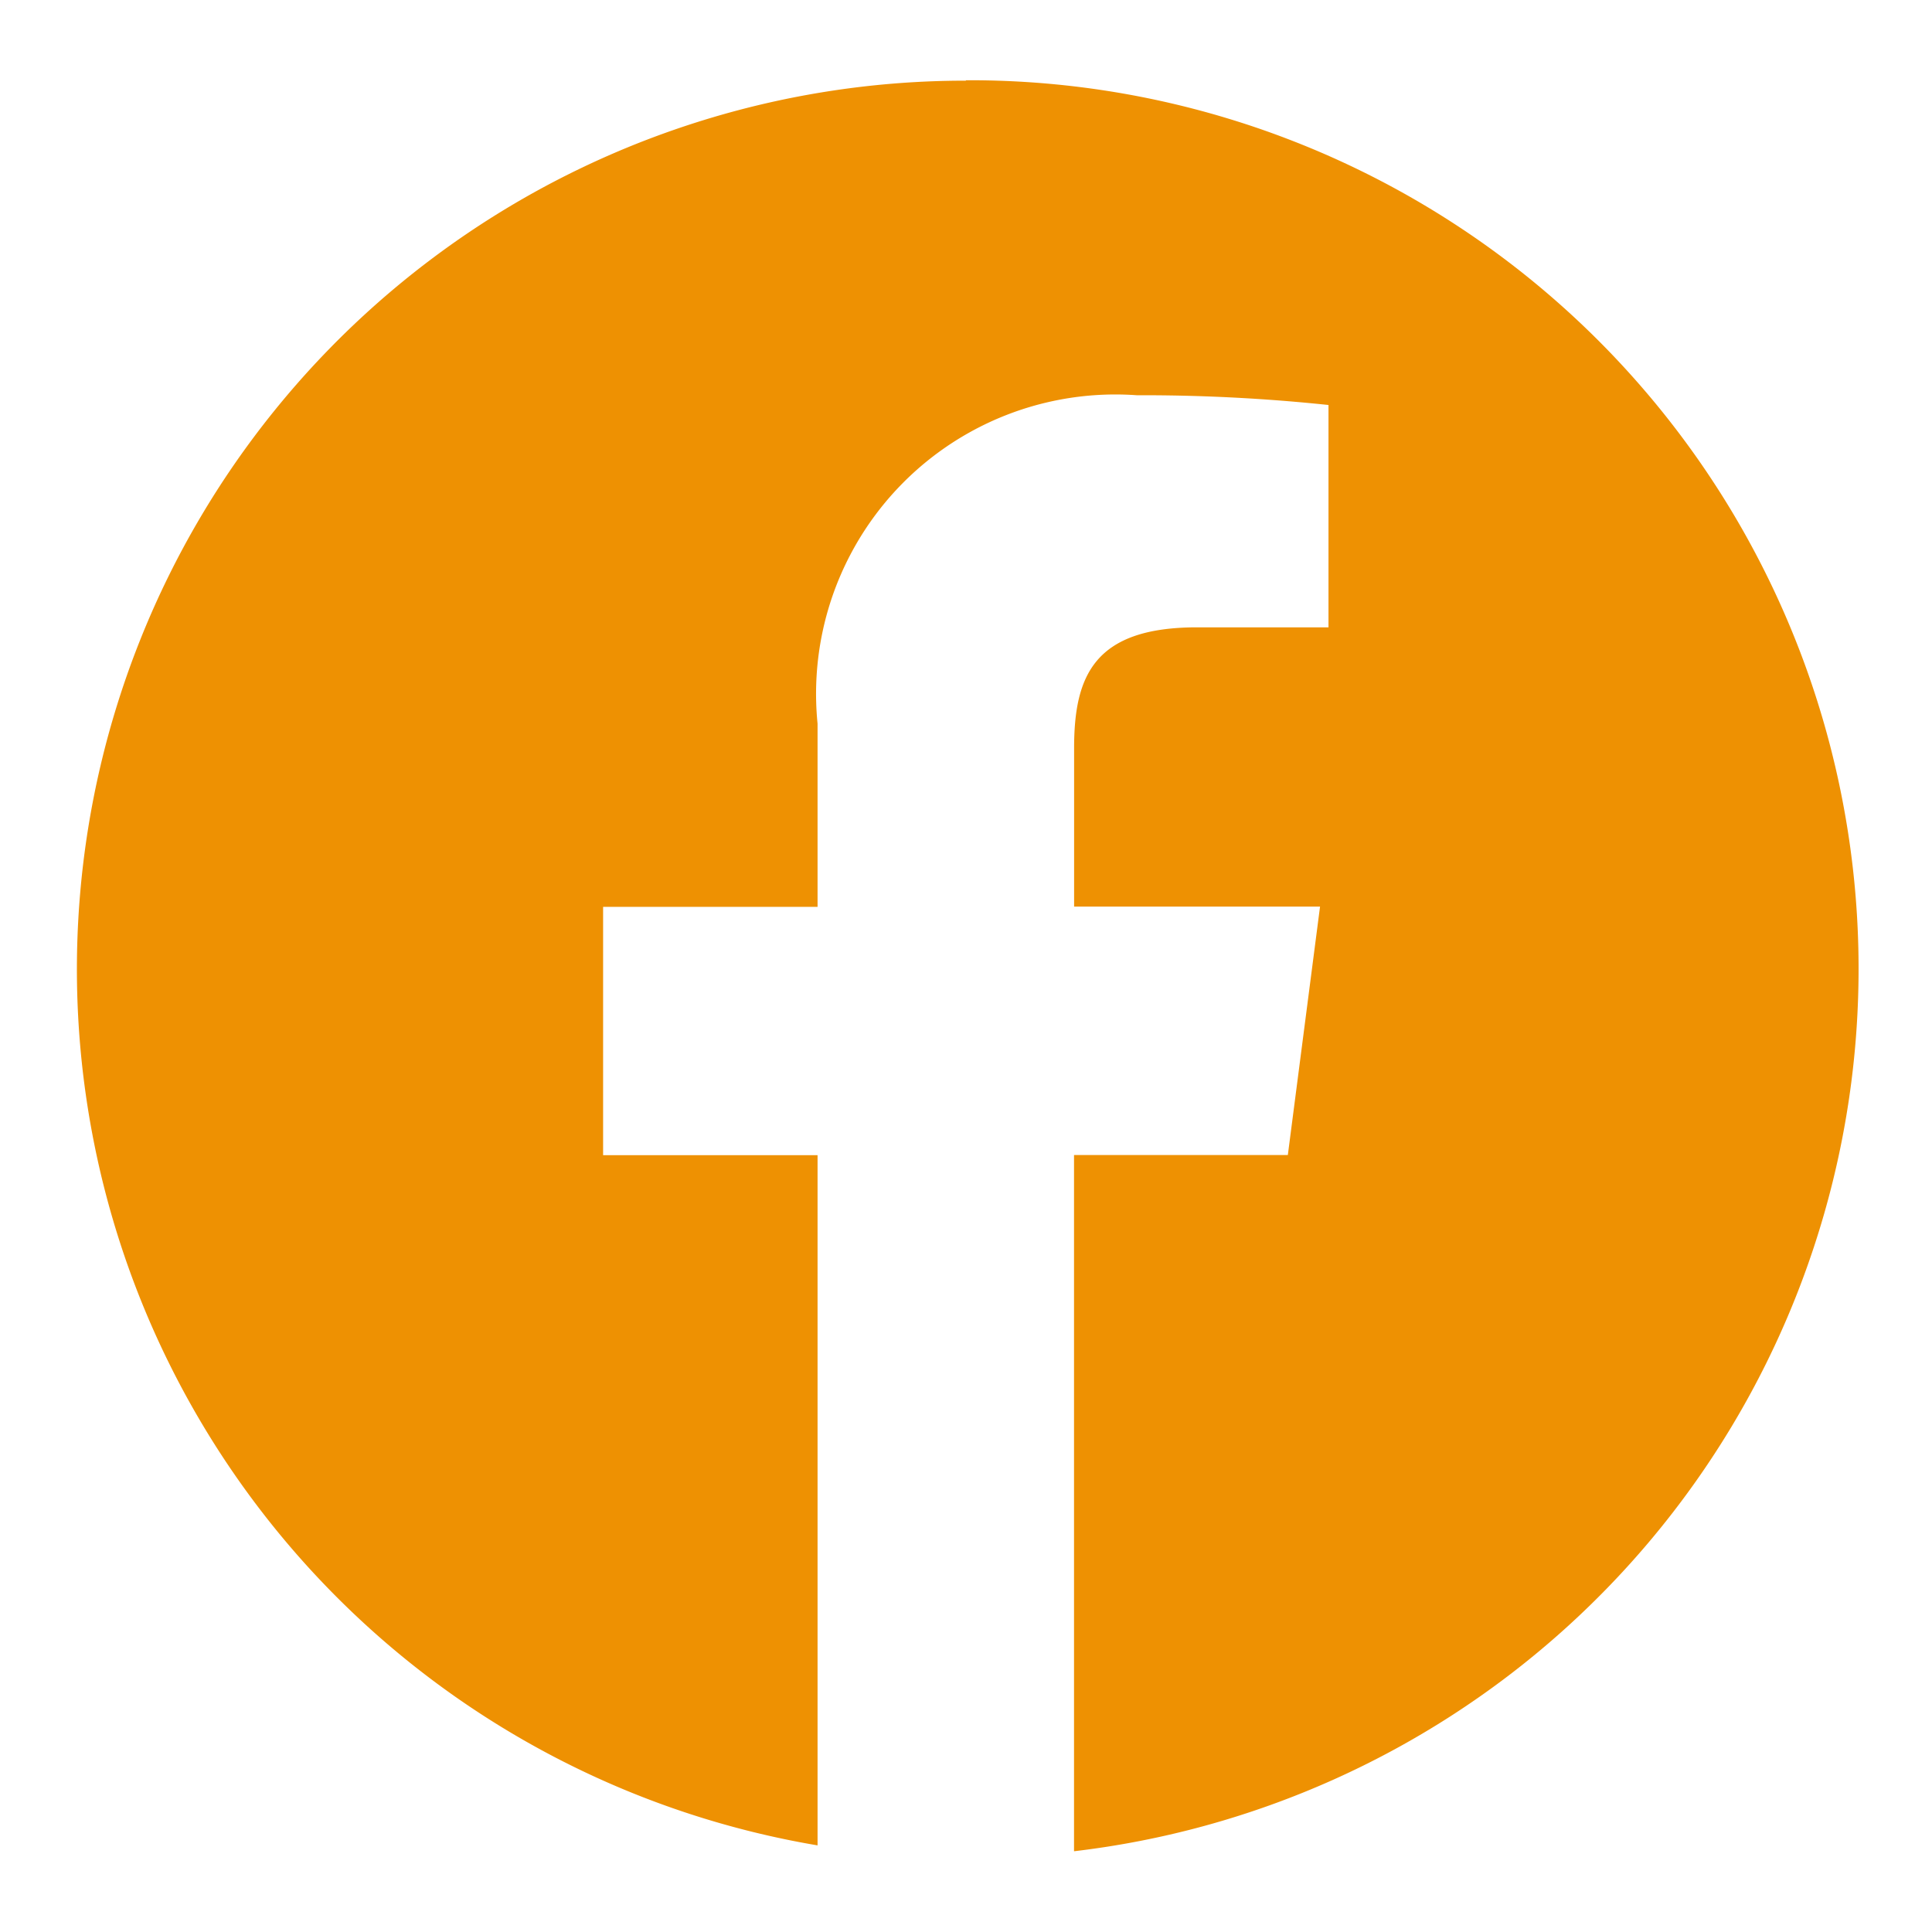 <svg xmlns="http://www.w3.org/2000/svg" width="24" height="24" viewBox="0 0 24 24">
    <defs>
        <clipPath id="rmu0xg7w5a">
            <path data-name="428354980_1112565339869879_8838075128492880850_n" transform="translate(-576.883 -11561)" style="fill:#ffb200" d="M0 0h24v24H0z"/>
        </clipPath>
    </defs>
    <g data-name="Mask Group 58" transform="translate(576.883 11561)" style="clip-path:url(#rmu0xg7w5a)">
        <path data-name="Path 1862" d="M11.042.083A11.038 11.038 0 0 0 9.2 22.005v-8.574H6.536v-3.085H9.2V8.07a3.718 3.718 0 0 1 3.968-4.079 21.986 21.986 0 0 1 2.379.121v2.762h-1.633c-1.281 0-1.527.607-1.527 1.5v1.969h3.055l-.4 3.086h-2.656v8.649a11.038 11.038 0 0 0-1.343-22z" transform="translate(-575.927 -11560.081)" style="fill:#ee9102"/>
    </g>
</svg>
